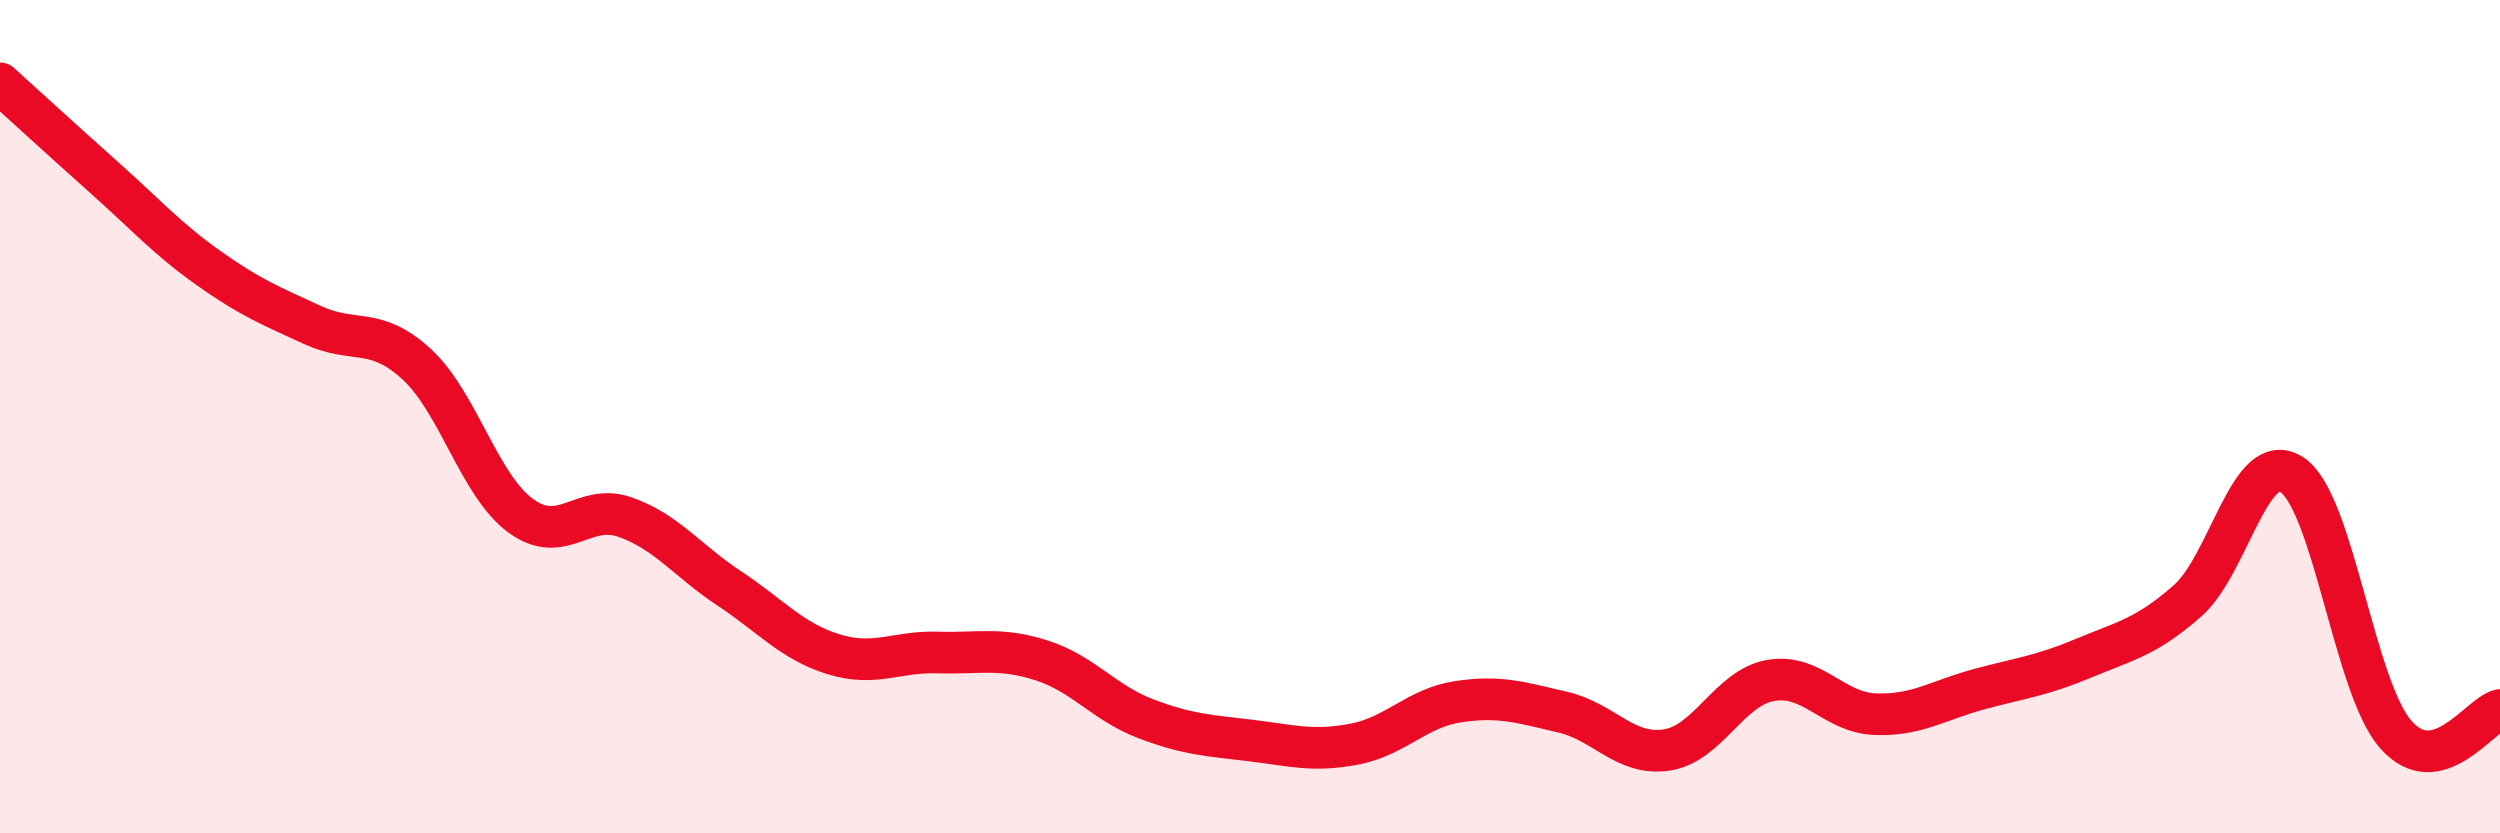 
    <svg width="60" height="20" viewBox="0 0 60 20" xmlns="http://www.w3.org/2000/svg">
      <path
        d="M 0,2 C 0.5,2.45 1.5,3.37 2.5,4.26 C 3.5,5.15 4,5.72 5,6.43 C 6,7.14 6.5,7.34 7.5,7.8 C 8.5,8.26 9,7.82 10,8.74 C 11,9.66 11.5,11.65 12.5,12.38 C 13.5,13.11 14,12.06 15,12.41 C 16,12.76 16.5,13.46 17.5,14.12 C 18.5,14.78 19,15.39 20,15.7 C 21,16.01 21.5,15.63 22.5,15.66 C 23.5,15.69 24,15.53 25,15.85 C 26,16.17 26.5,16.87 27.5,17.25 C 28.5,17.63 29,17.65 30,17.77 C 31,17.89 31.5,18.05 32.5,17.86 C 33.5,17.67 34,16.99 35,16.84 C 36,16.69 36.5,16.86 37.5,17.09 C 38.5,17.32 39,18.15 40,18 C 41,17.85 41.5,16.5 42.5,16.33 C 43.5,16.16 44,17.1 45,17.14 C 46,17.18 46.5,16.81 47.5,16.54 C 48.5,16.27 49,16.22 50,15.8 C 51,15.38 51.5,15.3 52.5,14.42 C 53.5,13.54 54,10.75 55,11.39 C 56,12.03 56.5,16.5 57.5,17.63 C 58.5,18.76 59.5,17.16 60,17.04L60 20L0 20Z"
        fill="#EB0A25"
        opacity="0.1"
        stroke-linecap="round"
        stroke-linejoin="round"
      />
      <path
        d="M 0,2 C 0.5,2.45 1.5,3.37 2.5,4.26 C 3.5,5.15 4,5.72 5,6.43 C 6,7.14 6.5,7.34 7.5,7.8 C 8.5,8.26 9,7.82 10,8.74 C 11,9.66 11.5,11.65 12.5,12.38 C 13.5,13.11 14,12.06 15,12.41 C 16,12.76 16.5,13.46 17.5,14.12 C 18.5,14.78 19,15.39 20,15.7 C 21,16.01 21.5,15.63 22.5,15.66 C 23.5,15.69 24,15.53 25,15.85 C 26,16.17 26.5,16.87 27.5,17.25 C 28.5,17.63 29,17.65 30,17.77 C 31,17.89 31.5,18.05 32.5,17.86 C 33.5,17.67 34,16.99 35,16.84 C 36,16.69 36.5,16.86 37.5,17.09 C 38.5,17.32 39,18.15 40,18 C 41,17.85 41.5,16.5 42.5,16.33 C 43.5,16.16 44,17.1 45,17.14 C 46,17.18 46.5,16.81 47.5,16.54 C 48.5,16.27 49,16.22 50,15.8 C 51,15.38 51.5,15.3 52.5,14.42 C 53.5,13.54 54,10.75 55,11.39 C 56,12.03 56.5,16.5 57.5,17.63 C 58.5,18.76 59.5,17.16 60,17.04"
        stroke="#EB0A25"
        stroke-width="1"
        fill="none"
        stroke-linecap="round"
        stroke-linejoin="round"
      />
    </svg>
  